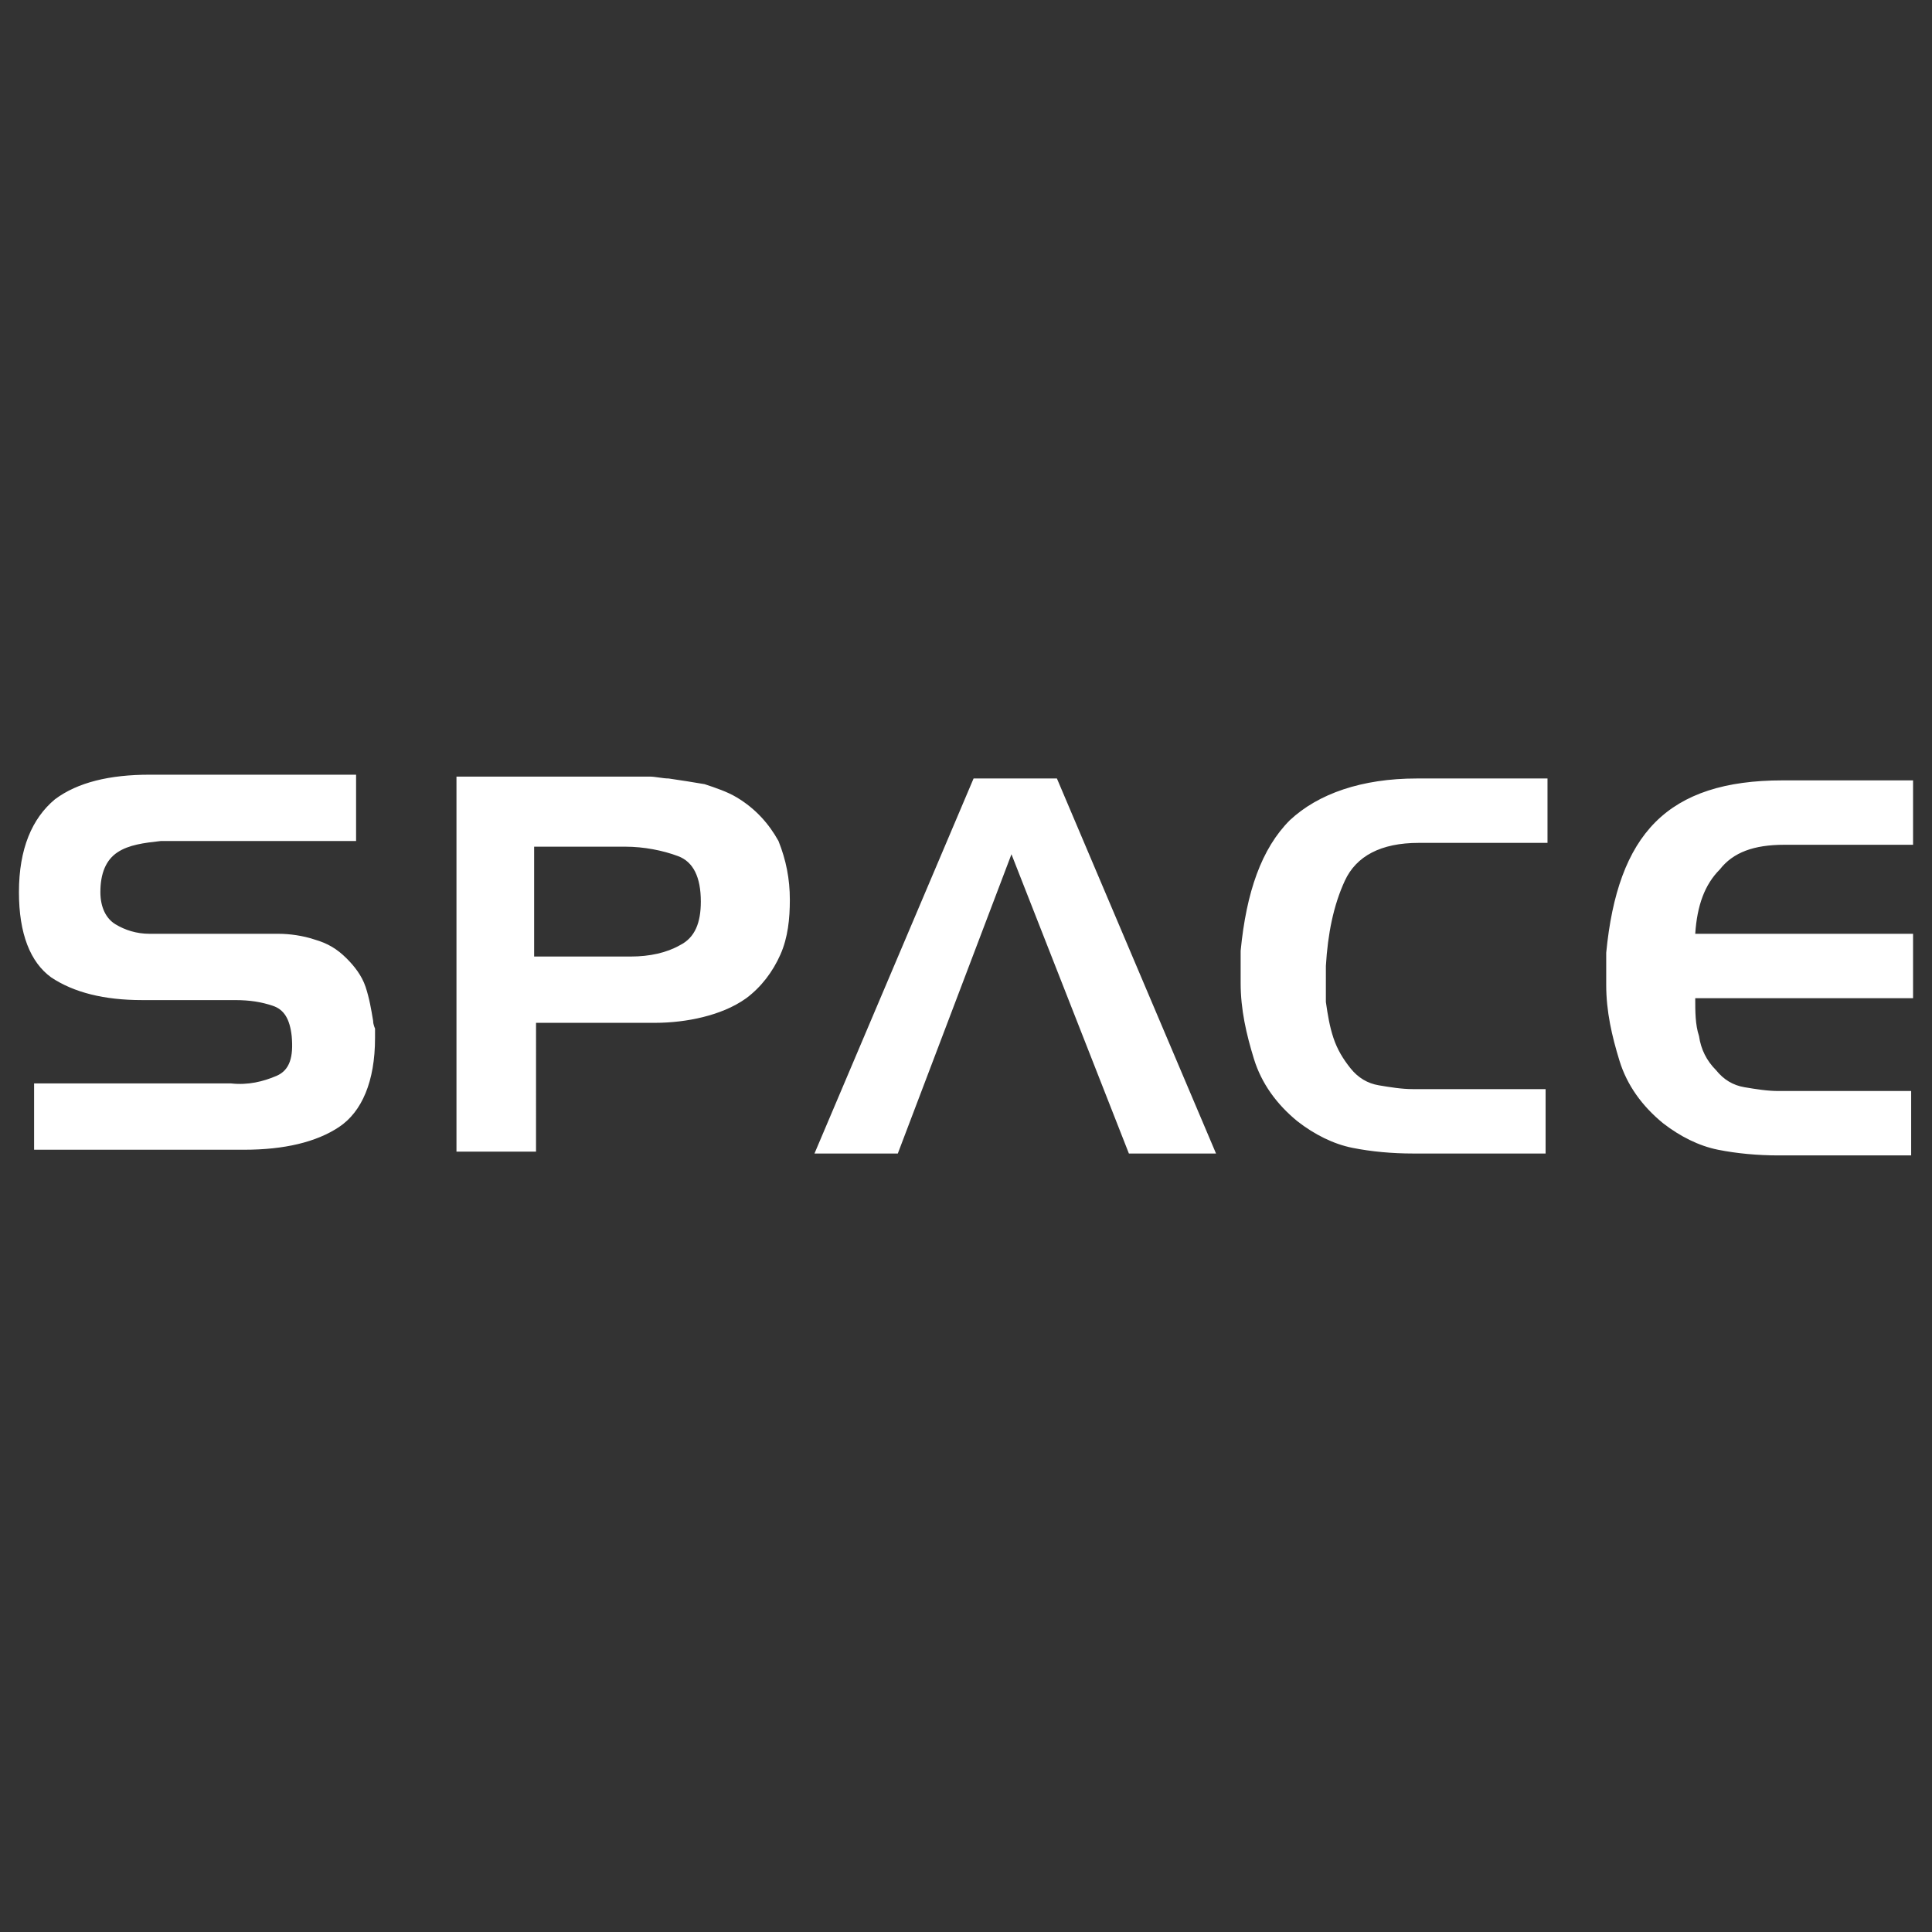 <?xml version="1.0" encoding="utf-8"?>
<!-- Generator: Adobe Illustrator 19.0.0, SVG Export Plug-In . SVG Version: 6.00 Build 0)  -->
<svg version="1.1" id="Layer_1" xmlns="http://www.w3.org/2000/svg" xmlns:xlink="http://www.w3.org/1999/xlink" x="0px" y="0px"
	 viewBox="0 0 102 102" style="enable-background:new 0 0 102 102;" xml:space="preserve">
<rect x="0" y="0" width="102" height="102" fill="#333333" stroke="none"/>
<style type="text/css">
	.st0{fill:#FFFFFF;}
</style>
<path class="st0" d="M38.9,42.1c-0.5-0.3-1.1-0.5-1.7-0.7c-0.6-0.1-1.2-0.2-1.9-0.3c-0.3,0-0.7-0.1-1-0.1h-1.1c0,0-0.1,0-0.1,0h-9
	v19.8h4.2V54l5,0h1.3c0.8,0,1.7-0.1,2.5-0.3c0.8-0.2,1.6-0.5,2.3-1c0.8-0.6,1.4-1.4,1.8-2.3c0.4-0.9,0.5-1.9,0.5-2.9
	c0-1.1-0.2-2.1-0.6-3.1C40.6,43.5,39.9,42.7,38.9,42.1z M35.9,49.9c-0.7,0.4-1.6,0.6-2.6,0.6h-5.1v-5.8h4.8v0c1,0,2,0.2,2.8,0.5
	c0.8,0.3,1.2,1.1,1.2,2.4C37,48.7,36.7,49.5,35.9,49.9z M19.7,53.9c-0.1-0.6-0.2-1.2-0.4-1.8c-0.2-0.6-0.6-1.1-1-1.5
	c-0.5-0.5-1-0.8-1.7-1c-0.6-0.2-1.3-0.3-1.9-0.3c-0.2,0-0.4,0-0.7,0c-0.2,0-0.4,0-0.6,0l-5.5,0c-0.7,0-1.3-0.2-1.8-0.5
	c-0.5-0.3-0.8-0.9-0.8-1.7c0-1,0.3-1.7,0.9-2.1c0.6-0.4,1.4-0.5,2.3-0.6h10.3v-3.5l-10.9,0c-2.1,0-3.8,0.4-5,1.3
	C1.7,43.2,1,44.8,1,47.1c0,2.2,0.6,3.7,1.7,4.5c1.2,0.8,2.8,1.2,4.8,1.2l4.9,0c0.8,0,1.4,0.1,2,0.3c0.6,0.2,0.9,0.7,1,1.6
	c0.1,1.1-0.1,1.8-0.8,2.1c-0.7,0.3-1.5,0.5-2.4,0.4H1.8v3.5h11.1c2.1,0,3.8-0.4,5-1.2c1.2-0.8,1.9-2.4,1.9-4.7c0-0.2,0-0.4,0-0.5
	C19.8,54.3,19.7,54.1,19.7,53.9z M94.2,44.6h6.8v-3.4l-6.9,0c-3,0-5.2,0.7-6.7,2.2c-1.5,1.5-2.3,3.8-2.6,6.9c0,0.3,0,0.6,0,0.8
	c0,0.3,0,0.6,0,0.9c0,1.4,0.3,2.7,0.7,4c0.4,1.3,1.2,2.4,2.3,3.3c0.9,0.7,1.9,1.2,2.9,1.4c1,0.2,2.1,0.3,3.2,0.3h7v-3.4l-6.8,0h-0.2
	c-0.6,0-1.2-0.1-1.8-0.2c-0.6-0.1-1.1-0.4-1.5-0.9c-0.5-0.5-0.8-1.1-0.9-1.8c-0.2-0.6-0.2-1.3-0.2-2H101v-3.4l-11.5,0
	c0.1-1.5,0.5-2.6,1.3-3.4C91.5,45,92.6,44.6,94.2,44.6z M51.4,41.1L43,60.9h4.4l6-15.8l6.2,15.8h4.6l-8.4-19.8H51.4z M68.1,43.3
	c-1.5,1.5-2.3,3.8-2.6,6.9c0,0.3,0,0.6,0,0.8c0,0.3,0,0.6,0,0.9c0,1.4,0.3,2.7,0.7,4c0.4,1.3,1.2,2.4,2.3,3.3
	c0.9,0.7,1.9,1.2,2.9,1.4c1,0.2,2.1,0.3,3.2,0.3h7v-3.4l-6.8,0h-0.2c-0.6,0-1.2-0.1-1.8-0.2c-0.6-0.1-1.1-0.4-1.5-0.9
	c-0.4-0.5-0.7-1-0.9-1.6c-0.2-0.6-0.3-1.2-0.4-1.9c0-0.3,0-0.6,0-0.9V51c0.1-1.7,0.4-3.2,1-4.5c0.6-1.3,1.9-2,3.9-2h6.8v-3.4l-6.9,0
	C71.9,41.1,69.6,41.9,68.1,43.3z"/>
</svg>
